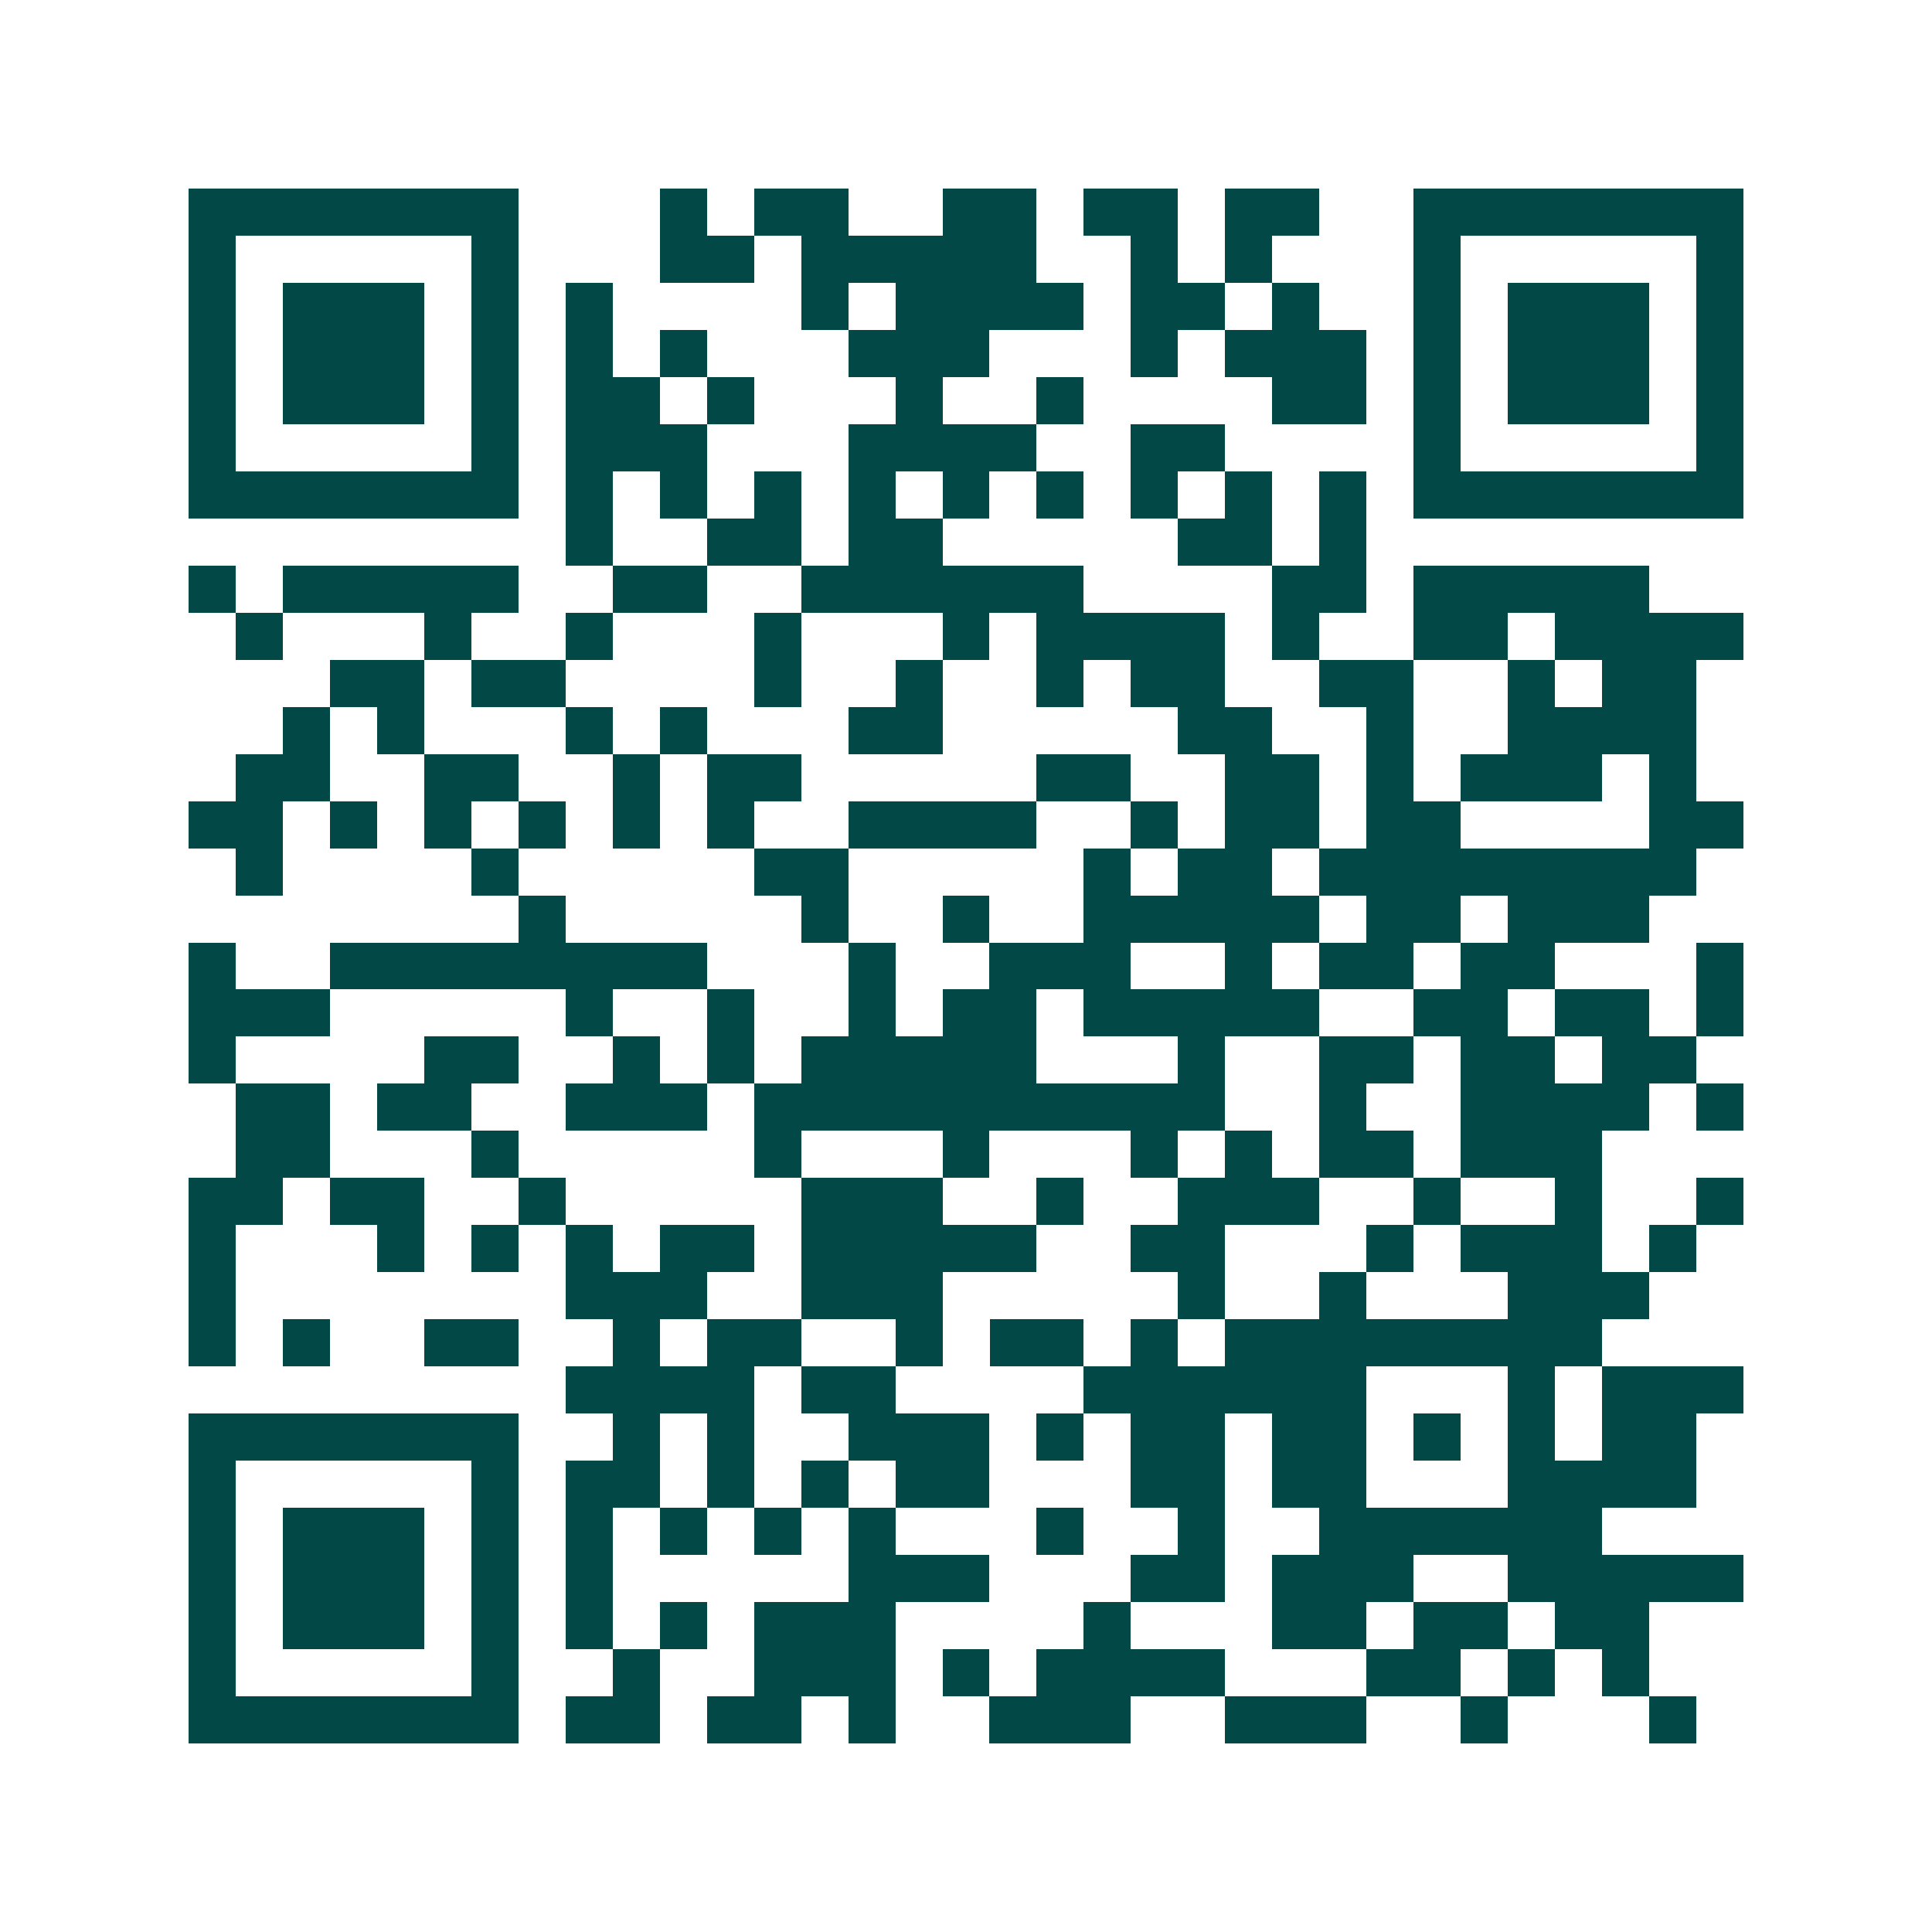 <svg xmlns="http://www.w3.org/2000/svg" width="200" height="200" viewBox="0 0 41 41" shape-rendering="crispEdges"><path fill="#ffffff" d="M0 0h41v41H0z"/><path stroke="#014847" d="M4 4.5h7m3 0h1m1 0h2m2 0h2m1 0h2m1 0h2m2 0h7M4 5.5h1m5 0h1m3 0h2m1 0h5m2 0h1m1 0h1m3 0h1m5 0h1M4 6.5h1m1 0h3m1 0h1m1 0h1m4 0h1m1 0h4m1 0h2m1 0h1m2 0h1m1 0h3m1 0h1M4 7.5h1m1 0h3m1 0h1m1 0h1m1 0h1m3 0h3m3 0h1m1 0h3m1 0h1m1 0h3m1 0h1M4 8.5h1m1 0h3m1 0h1m1 0h2m1 0h1m3 0h1m2 0h1m4 0h2m1 0h1m1 0h3m1 0h1M4 9.5h1m5 0h1m1 0h3m3 0h4m2 0h2m4 0h1m5 0h1M4 10.5h7m1 0h1m1 0h1m1 0h1m1 0h1m1 0h1m1 0h1m1 0h1m1 0h1m1 0h1m1 0h7M12 11.5h1m2 0h2m1 0h2m5 0h2m1 0h1M4 12.5h1m1 0h5m2 0h2m2 0h6m4 0h2m1 0h5M5 13.5h1m3 0h1m2 0h1m3 0h1m3 0h1m1 0h4m1 0h1m2 0h2m1 0h4M7 14.5h2m1 0h2m4 0h1m2 0h1m2 0h1m1 0h2m2 0h2m2 0h1m1 0h2M6 15.5h1m1 0h1m3 0h1m1 0h1m3 0h2m5 0h2m2 0h1m2 0h4M5 16.5h2m2 0h2m2 0h1m1 0h2m5 0h2m2 0h2m1 0h1m1 0h3m1 0h1M4 17.5h2m1 0h1m1 0h1m1 0h1m1 0h1m1 0h1m2 0h4m2 0h1m1 0h2m1 0h2m4 0h2M5 18.5h1m4 0h1m5 0h2m5 0h1m1 0h2m1 0h8M11 19.5h1m5 0h1m2 0h1m2 0h5m1 0h2m1 0h3M4 20.5h1m2 0h8m3 0h1m2 0h3m2 0h1m1 0h2m1 0h2m3 0h1M4 21.5h3m5 0h1m2 0h1m2 0h1m1 0h2m1 0h5m2 0h2m1 0h2m1 0h1M4 22.5h1m4 0h2m2 0h1m1 0h1m1 0h5m3 0h1m2 0h2m1 0h2m1 0h2M5 23.5h2m1 0h2m2 0h3m1 0h10m2 0h1m2 0h4m1 0h1M5 24.5h2m3 0h1m5 0h1m3 0h1m3 0h1m1 0h1m1 0h2m1 0h3M4 25.5h2m1 0h2m2 0h1m5 0h3m2 0h1m2 0h3m2 0h1m2 0h1m2 0h1M4 26.5h1m3 0h1m1 0h1m1 0h1m1 0h2m1 0h5m2 0h2m3 0h1m1 0h3m1 0h1M4 27.5h1m7 0h3m2 0h3m5 0h1m2 0h1m3 0h3M4 28.5h1m1 0h1m2 0h2m2 0h1m1 0h2m2 0h1m1 0h2m1 0h1m1 0h8M12 29.5h4m1 0h2m4 0h6m3 0h1m1 0h3M4 30.5h7m2 0h1m1 0h1m2 0h3m1 0h1m1 0h2m1 0h2m1 0h1m1 0h1m1 0h2M4 31.5h1m5 0h1m1 0h2m1 0h1m1 0h1m1 0h2m3 0h2m1 0h2m3 0h4M4 32.5h1m1 0h3m1 0h1m1 0h1m1 0h1m1 0h1m1 0h1m3 0h1m2 0h1m2 0h6M4 33.5h1m1 0h3m1 0h1m1 0h1m5 0h3m3 0h2m1 0h3m2 0h5M4 34.5h1m1 0h3m1 0h1m1 0h1m1 0h1m1 0h3m4 0h1m3 0h2m1 0h2m1 0h2M4 35.5h1m5 0h1m2 0h1m2 0h3m1 0h1m1 0h4m3 0h2m1 0h1m1 0h1M4 36.5h7m1 0h2m1 0h2m1 0h1m2 0h3m2 0h3m2 0h1m3 0h1"/></svg>
